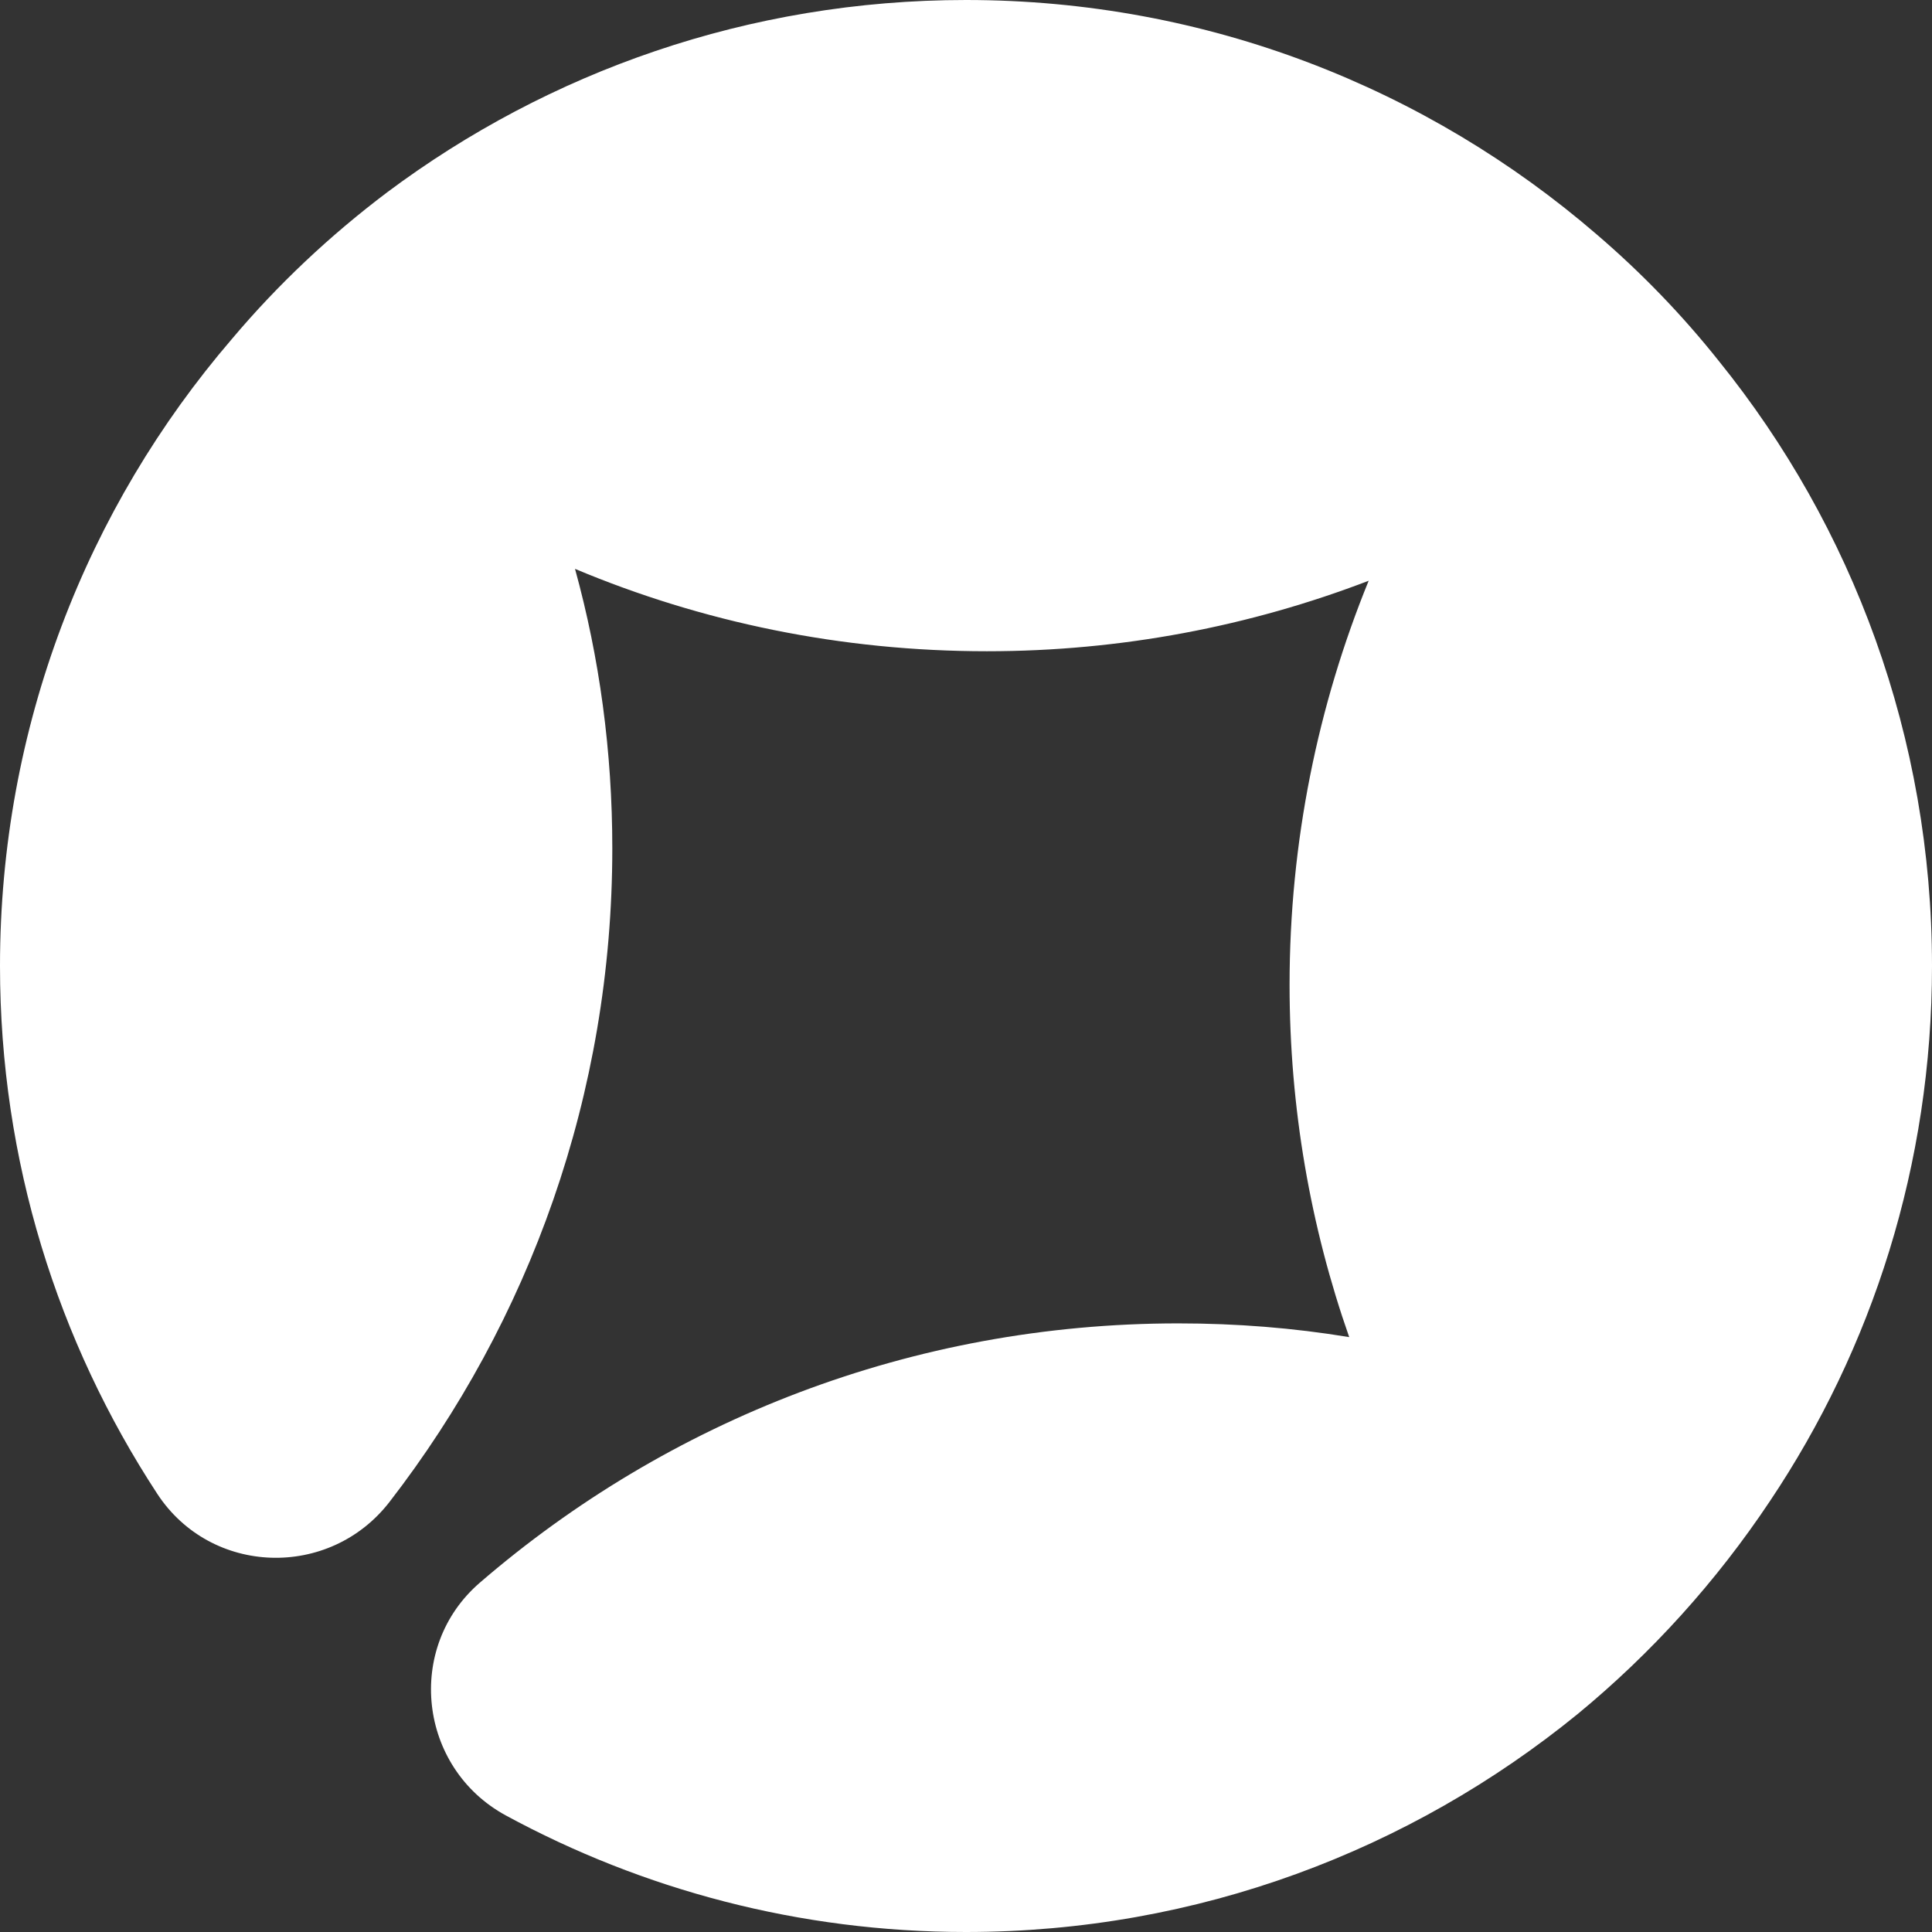 <svg width="414" height="414" viewBox="0 0 414 414" fill="none" xmlns="http://www.w3.org/2000/svg">
<rect x="0" y="0" width="414" height="414" fill="#333333" stroke="none"/>
<g clip-path="url(#clip0_2001_140)">
<path d="M414 207C414 249.463 401.222 288.939 379.222 321.741C367.805 338.867 353.885 354.28 338.033 367.322C302.289 396.435 256.708 414 207 414C171.256 414 137.663 404.91 108.374 389.014C89.668 378.827 86.726 353.007 102.841 339.13C143.021 304.484 195.319 283.582 252.493 283.582C264.964 283.582 277.127 284.548 289.115 286.524C280.816 262.856 276.337 237.431 276.337 211.04C276.337 180.433 282.396 151.144 293.287 124.446C267.862 134.194 240.285 139.552 211.479 139.552C180.214 139.552 150.398 133.316 123.216 121.899C128.486 141.001 131.208 161.068 131.208 181.795C131.208 234.533 113.424 283.099 83.476 321.829C70.61 338.472 45.185 337.681 33.68 320.073C12.383 287.534 0 248.716 0 207C0 155.755 18.619 108.813 49.664 72.674C59.5 60.993 70.698 50.455 82.993 41.189C117.464 15.413 160.454 0 207 0C258.728 0 305.977 19.014 342.204 50.279C351.733 58.447 360.515 67.536 368.332 77.373C396.962 112.809 414 157.951 414 207.044V207Z" fill="white"/>
</g>
<defs>
<clipPath id="clip0_2001_140">
<rect width="414" height="414" fill="white"/>
</clipPath>
</defs>
</svg>
